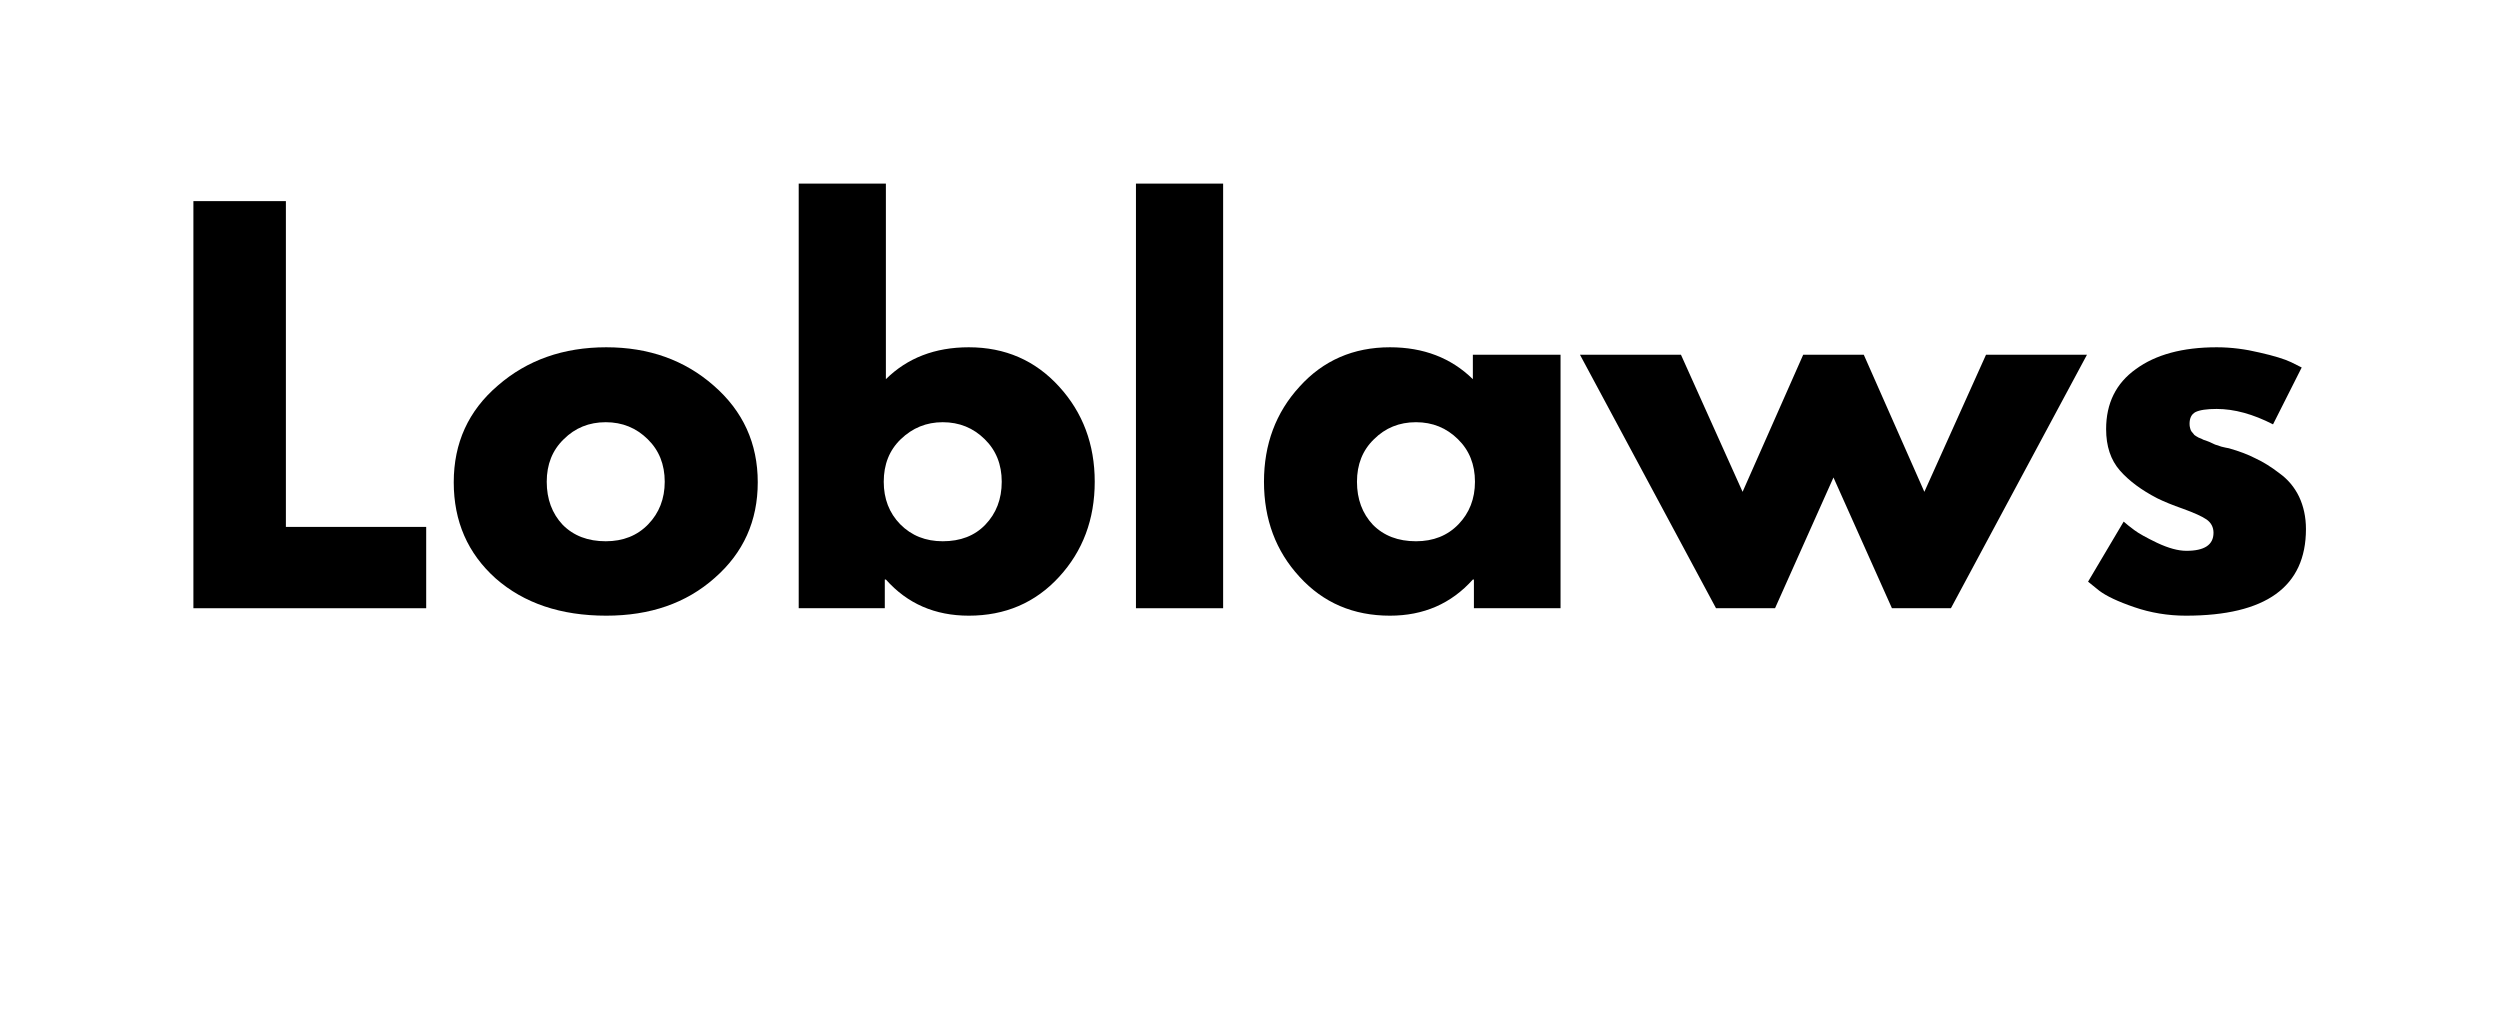 <svg xmlns="http://www.w3.org/2000/svg" xmlns:xlink="http://www.w3.org/1999/xlink" width="98" zoomAndPan="magnify" viewBox="0 0 73.5 30" height="40" preserveAspectRatio="xMidYMid meet" version="1.0"><defs><g/></defs><g fill="#000000" fill-opacity="1"><g transform="translate(4.811, 17.882)"><g><path d="M 3.594 -11.969 L 3.594 -2.391 L 7.719 -2.391 L 7.719 0 L 0.875 0 L 0.875 -11.969 Z M 3.594 -11.969 "/></g></g></g><g fill="#000000" fill-opacity="1"><g transform="translate(13.012, 17.882)"><g><path d="M 1.562 -0.875 C 0.738 -1.613 0.328 -2.555 0.328 -3.703 C 0.328 -4.859 0.758 -5.805 1.625 -6.547 C 2.488 -7.297 3.551 -7.672 4.812 -7.672 C 6.062 -7.672 7.113 -7.297 7.969 -6.547 C 8.832 -5.797 9.266 -4.848 9.266 -3.703 C 9.266 -2.566 8.844 -1.629 8 -0.891 C 7.164 -0.148 6.102 0.219 4.812 0.219 C 3.477 0.219 2.395 -0.145 1.562 -0.875 Z M 3.562 -4.969 C 3.227 -4.645 3.062 -4.227 3.062 -3.719 C 3.062 -3.207 3.219 -2.785 3.531 -2.453 C 3.852 -2.129 4.273 -1.969 4.797 -1.969 C 5.305 -1.969 5.723 -2.133 6.047 -2.469 C 6.367 -2.801 6.531 -3.219 6.531 -3.719 C 6.531 -4.227 6.363 -4.645 6.031 -4.969 C 5.695 -5.301 5.285 -5.469 4.797 -5.469 C 4.305 -5.469 3.895 -5.301 3.562 -4.969 Z M 3.562 -4.969 "/></g></g></g><g fill="#000000" fill-opacity="1"><g transform="translate(22.607, 17.882)"><g><path d="M 8.531 -6.516 C 9.227 -5.754 9.578 -4.82 9.578 -3.719 C 9.578 -2.613 9.227 -1.68 8.531 -0.922 C 7.832 -0.16 6.945 0.219 5.875 0.219 C 4.883 0.219 4.07 -0.133 3.438 -0.844 L 3.406 -0.844 L 3.406 0 L 0.875 0 L 0.875 -12.484 L 3.438 -12.484 L 3.438 -6.734 C 4.07 -7.359 4.883 -7.672 5.875 -7.672 C 6.945 -7.672 7.832 -7.285 8.531 -6.516 Z M 6.359 -2.453 C 6.68 -2.785 6.844 -3.207 6.844 -3.719 C 6.844 -4.227 6.676 -4.645 6.344 -4.969 C 6.008 -5.301 5.598 -5.469 5.109 -5.469 C 4.629 -5.469 4.219 -5.301 3.875 -4.969 C 3.539 -4.645 3.375 -4.227 3.375 -3.719 C 3.375 -3.219 3.535 -2.801 3.859 -2.469 C 4.191 -2.133 4.609 -1.969 5.109 -1.969 C 5.629 -1.969 6.047 -2.129 6.359 -2.453 Z M 6.359 -2.453 "/></g></g></g><g fill="#000000" fill-opacity="1"><g transform="translate(32.522, 17.882)"><g><path d="M 0.875 0 L 0.875 -12.484 L 3.438 -12.484 L 3.438 0 Z M 0.875 0 "/></g></g></g><g fill="#000000" fill-opacity="1"><g transform="translate(36.833, 17.882)"><g><path d="M 1.375 -0.922 C 0.676 -1.68 0.328 -2.613 0.328 -3.719 C 0.328 -4.82 0.676 -5.754 1.375 -6.516 C 2.07 -7.285 2.957 -7.672 4.031 -7.672 C 5.02 -7.672 5.832 -7.359 6.469 -6.734 L 6.469 -7.453 L 9.047 -7.453 L 9.047 0 L 6.5 0 L 6.5 -0.844 L 6.469 -0.844 C 5.832 -0.133 5.02 0.219 4.031 0.219 C 2.957 0.219 2.07 -0.16 1.375 -0.922 Z M 3.562 -4.969 C 3.227 -4.645 3.062 -4.227 3.062 -3.719 C 3.062 -3.207 3.219 -2.785 3.531 -2.453 C 3.852 -2.129 4.273 -1.969 4.797 -1.969 C 5.305 -1.969 5.723 -2.133 6.047 -2.469 C 6.367 -2.801 6.531 -3.219 6.531 -3.719 C 6.531 -4.227 6.363 -4.645 6.031 -4.969 C 5.695 -5.301 5.285 -5.469 4.797 -5.469 C 4.305 -5.469 3.895 -5.301 3.562 -4.969 Z M 3.562 -4.969 "/></g></g></g><g fill="#000000" fill-opacity="1"><g transform="translate(46.748, 17.882)"><g><path d="M 5.438 0 L 3.703 0 L -0.297 -7.453 L 2.672 -7.453 L 4.484 -3.422 L 6.266 -7.453 L 8.047 -7.453 L 9.828 -3.422 L 11.641 -7.453 L 14.609 -7.453 L 10.609 0 L 8.875 0 L 7.156 -3.844 Z M 5.438 0 "/></g></g></g><g fill="#000000" fill-opacity="1"><g transform="translate(61.061, 17.882)"><g><path d="M 4.109 -7.672 C 4.535 -7.672 4.957 -7.617 5.375 -7.516 C 5.789 -7.422 6.098 -7.328 6.297 -7.234 L 6.609 -7.078 L 5.766 -5.406 C 5.18 -5.707 4.629 -5.859 4.109 -5.859 C 3.816 -5.859 3.609 -5.828 3.484 -5.766 C 3.367 -5.703 3.312 -5.586 3.312 -5.422 C 3.312 -5.379 3.316 -5.336 3.328 -5.297 C 3.336 -5.254 3.352 -5.219 3.375 -5.188 C 3.406 -5.156 3.43 -5.125 3.453 -5.094 C 3.484 -5.07 3.523 -5.047 3.578 -5.016 C 3.641 -4.992 3.688 -4.973 3.719 -4.953 C 3.758 -4.941 3.816 -4.922 3.891 -4.891 C 3.961 -4.859 4.02 -4.832 4.062 -4.812 C 4.102 -4.801 4.164 -4.781 4.25 -4.75 C 4.344 -4.727 4.414 -4.711 4.469 -4.703 C 4.77 -4.617 5.031 -4.52 5.25 -4.406 C 5.477 -4.301 5.711 -4.156 5.953 -3.969 C 6.203 -3.789 6.395 -3.562 6.531 -3.281 C 6.664 -3 6.734 -2.68 6.734 -2.328 C 6.734 -0.629 5.555 0.219 3.203 0.219 C 2.672 0.219 2.164 0.133 1.688 -0.031 C 1.207 -0.195 0.863 -0.359 0.656 -0.516 L 0.328 -0.781 L 1.375 -2.547 C 1.457 -2.473 1.562 -2.391 1.688 -2.297 C 1.812 -2.203 2.035 -2.078 2.359 -1.922 C 2.691 -1.766 2.977 -1.688 3.219 -1.688 C 3.75 -1.688 4.016 -1.863 4.016 -2.219 C 4.016 -2.383 3.945 -2.516 3.812 -2.609 C 3.676 -2.703 3.445 -2.805 3.125 -2.922 C 2.801 -3.035 2.547 -3.141 2.359 -3.234 C 1.898 -3.473 1.535 -3.742 1.266 -4.047 C 0.992 -4.359 0.859 -4.766 0.859 -5.266 C 0.859 -6.023 1.148 -6.613 1.734 -7.031 C 2.316 -7.457 3.109 -7.672 4.109 -7.672 Z M 4.109 -7.672 "/></g></g></g></svg>